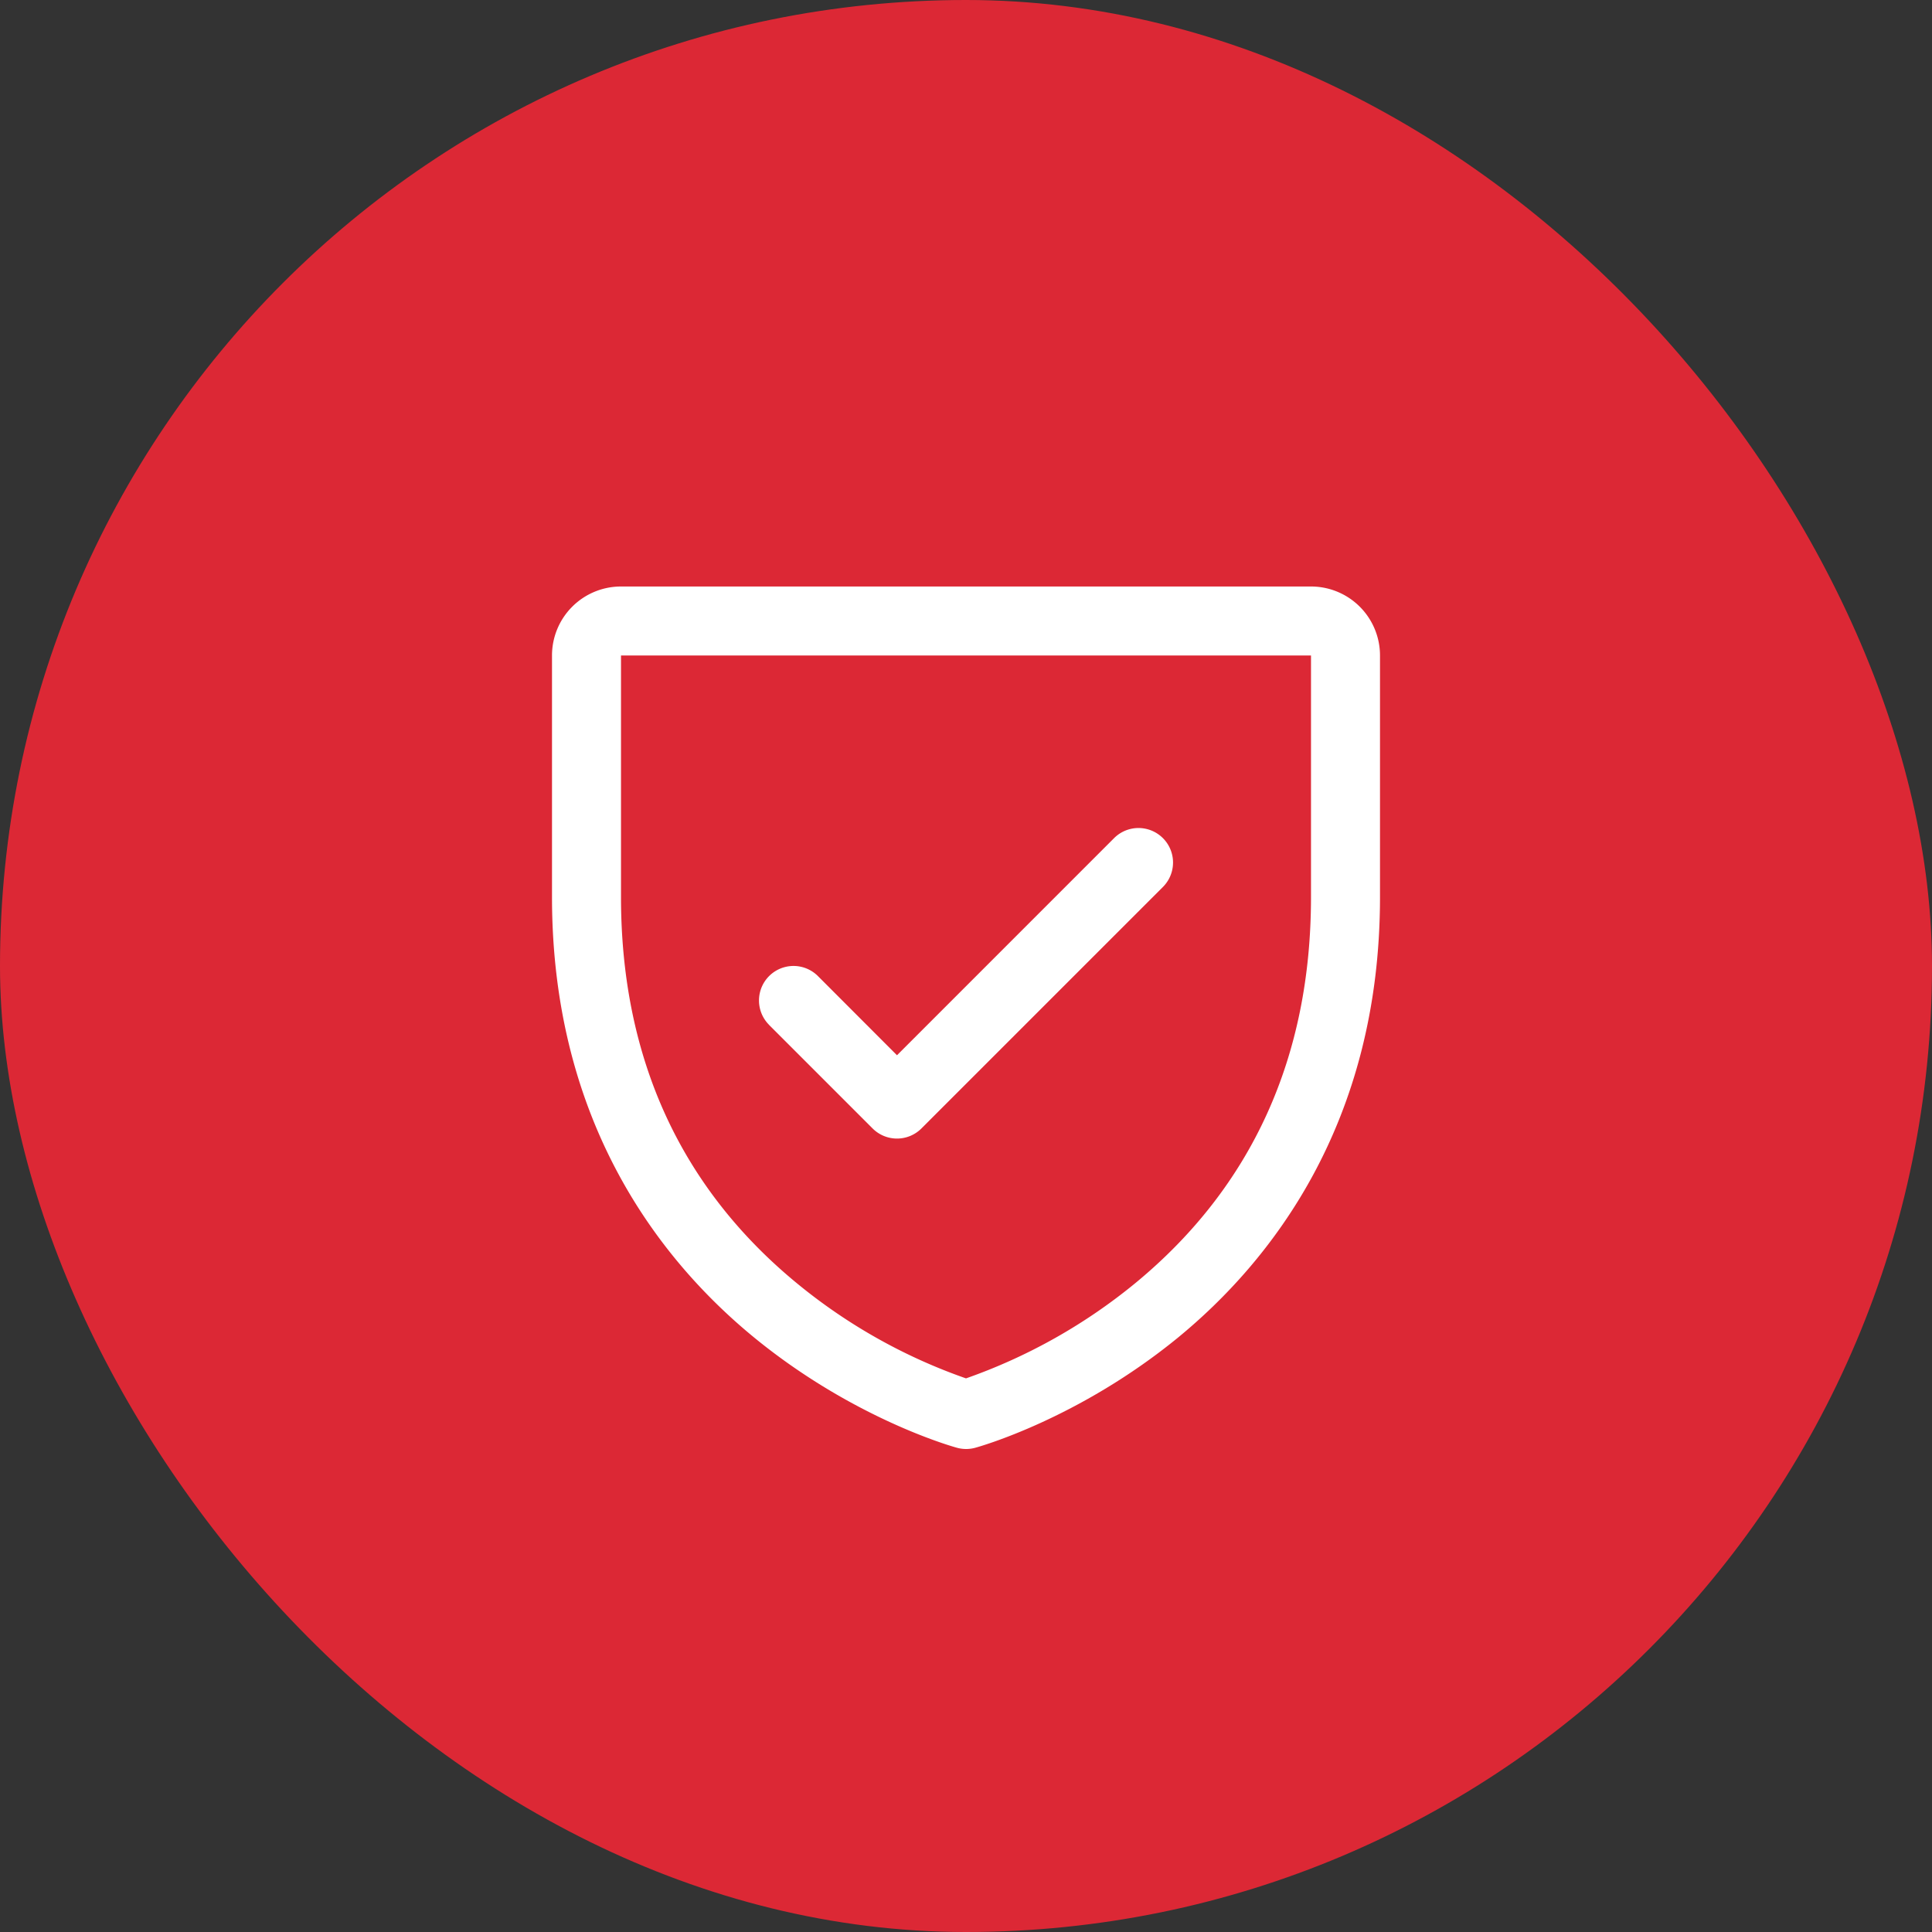 <svg width="56" height="56" fill="none" xmlns="http://www.w3.org/2000/svg"><rect width="100%" height="100%" fill="#333333" stroke="none"/><rect width="56" height="56" rx="28" fill="#DC2835"/><path d="M38 17H18a2 2 0 0 0-2 2v7c0 6.59 3.19 10.584 5.866 12.774 2.883 2.357 5.75 3.157 5.875 3.191a1 1 0 0 0 .525 0c.125-.034 2.989-.834 5.875-3.191C36.81 36.584 40 32.59 40 26v-7a2 2 0 0 0-2-2zm0 9c0 4.634-1.708 8.395-5.075 11.178A16.164 16.164 0 0 1 28 39.953a16.028 16.028 0 0 1-4.865-2.727C19.727 34.44 18 30.663 18 26v-7h20v7zm-15.707 3.707a1 1 0 1 1 1.415-1.415L26 30.587l6.292-6.293a1 1 0 0 1 1.416 1.415l-7 7a1.001 1.001 0 0 1-1.415 0l-3-3z" fill="#fff"/></svg>